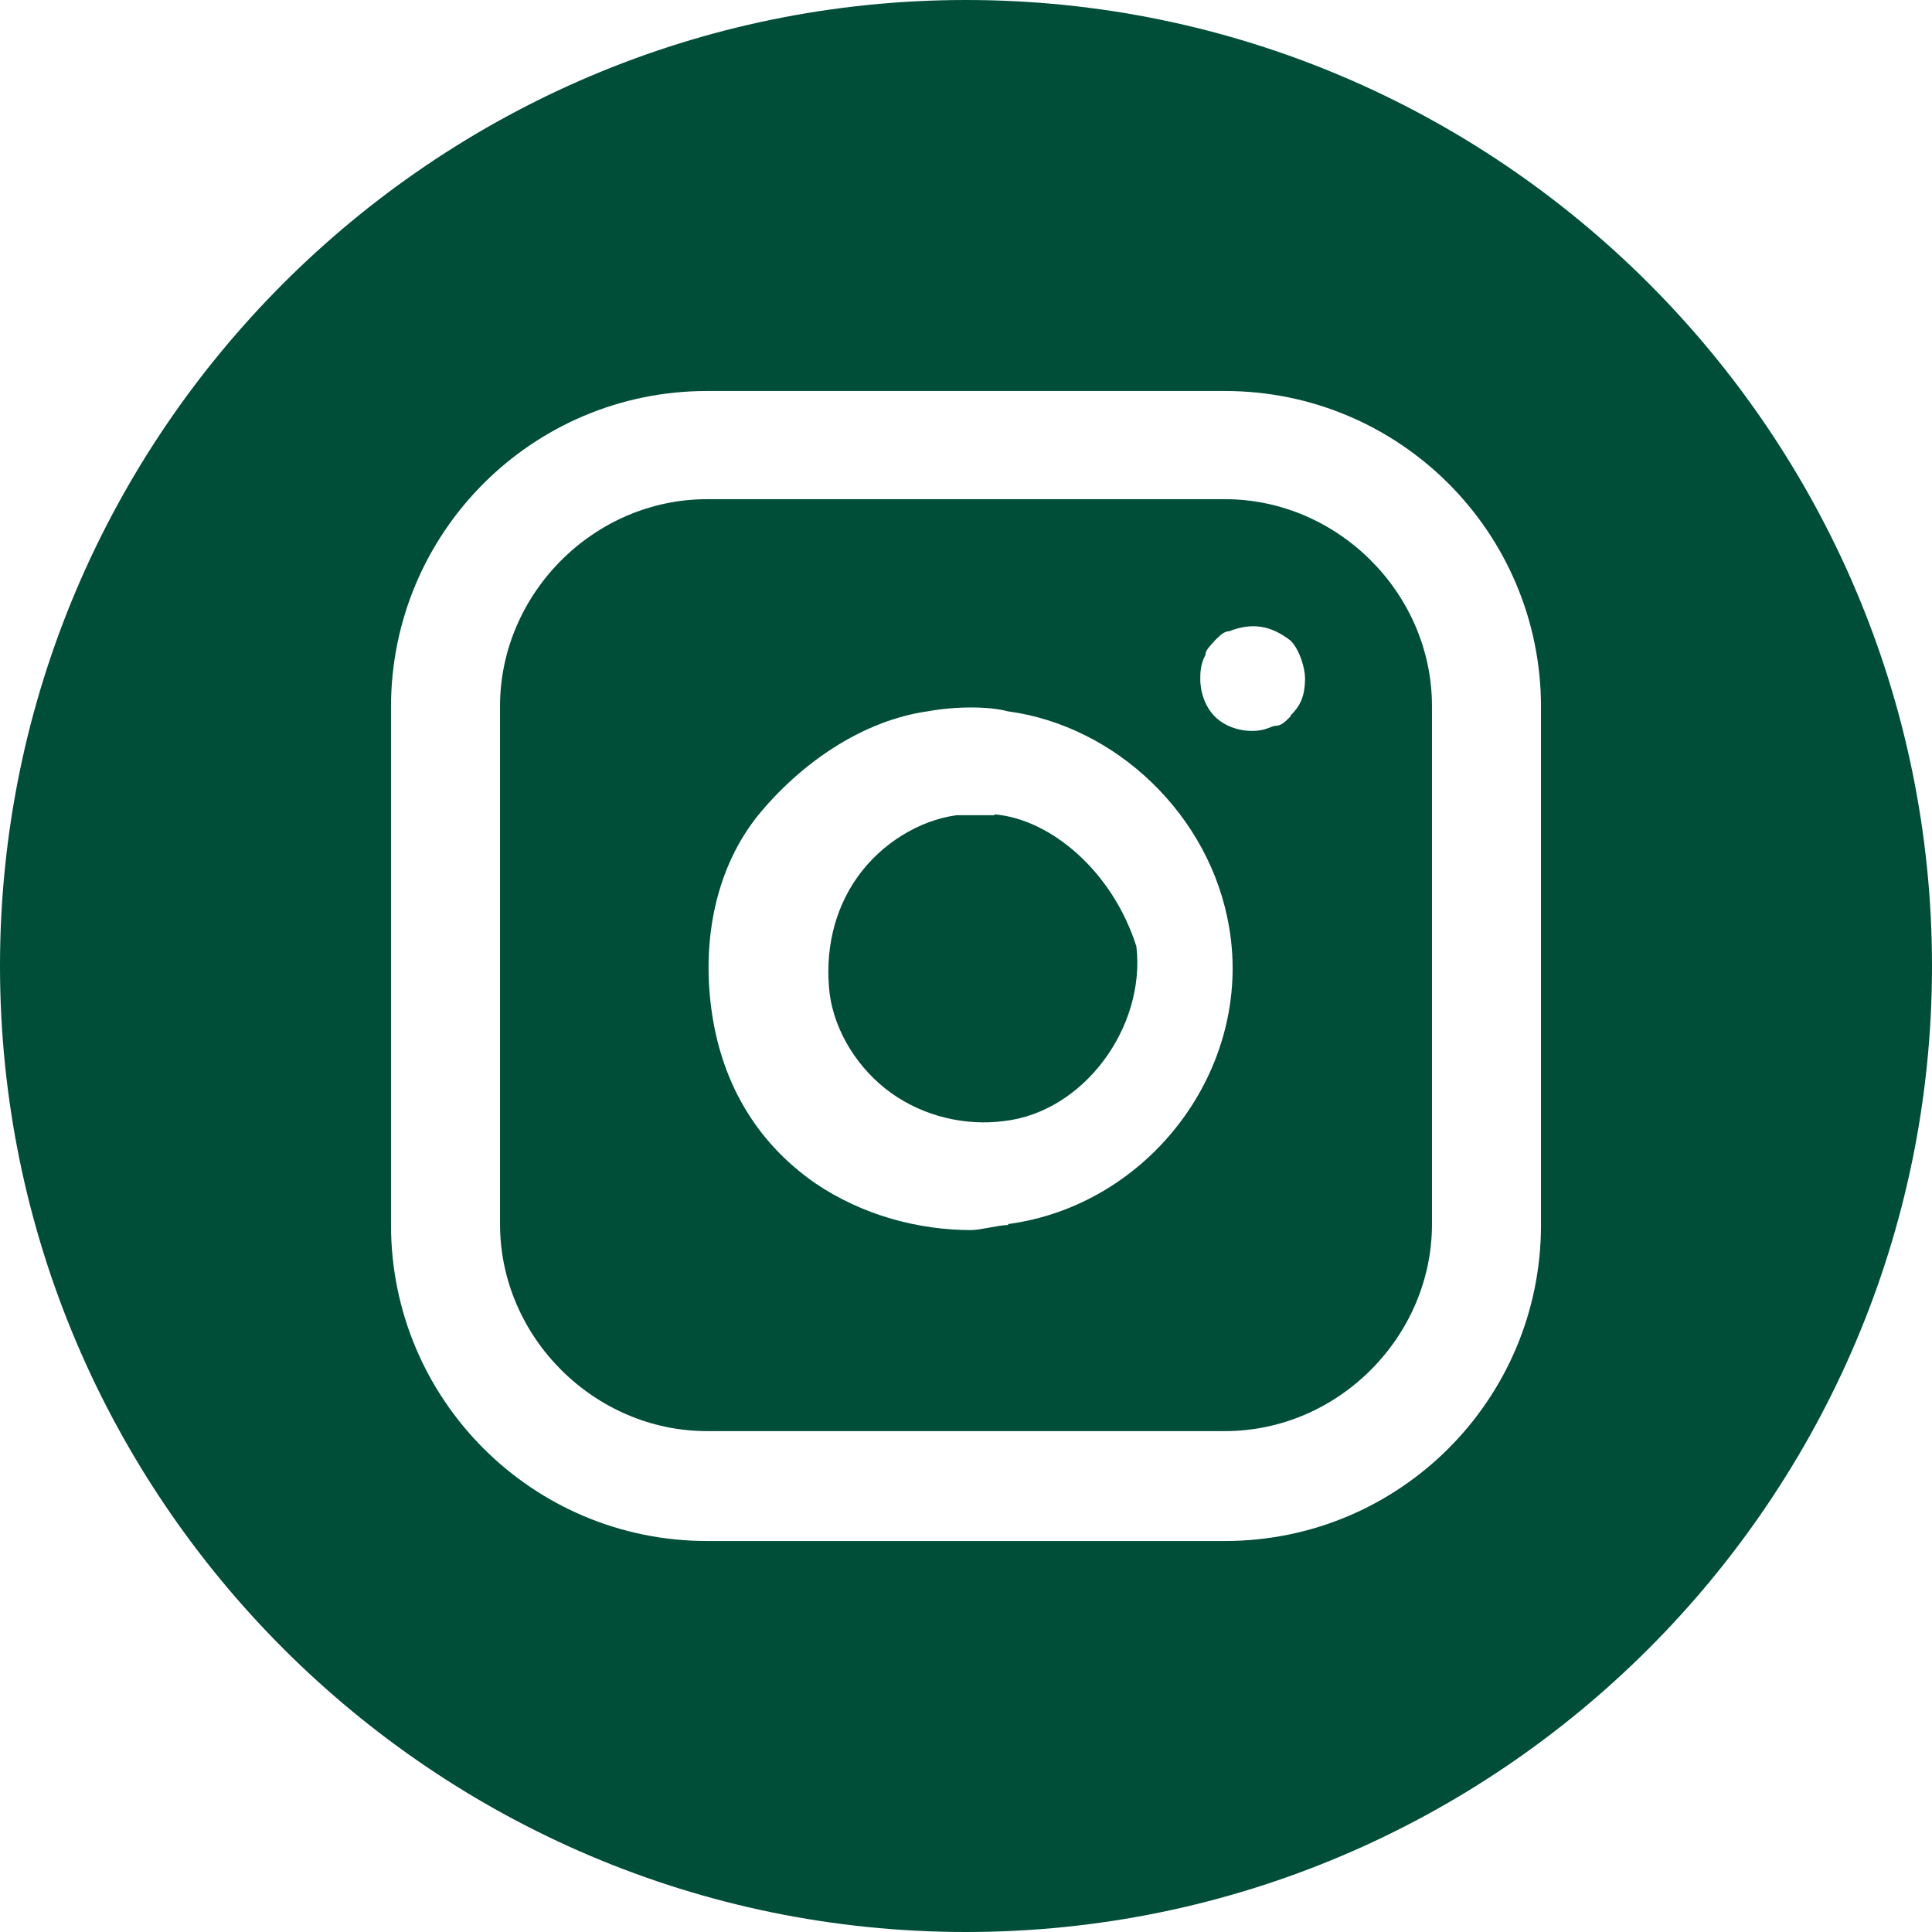 <svg width="58" height="58" viewBox="0 0 58 58" fill="none" xmlns="http://www.w3.org/2000/svg">
<g clip-path="url(#clip0_9458_6605)">
<path d="M36.774 14.986H21.226C17.825 14.986 15.011 17.825 15.011 21.2V36.749C15.011 40.15 17.85 42.963 21.226 42.963H36.774C40.175 42.963 42.989 40.124 42.989 36.749V21.2C42.989 17.799 40.15 14.986 36.774 14.986ZM30.279 36.774C29.997 36.774 29.435 36.928 29.153 36.928C27.593 36.928 25.906 36.493 24.474 35.521C22.632 34.242 21.635 32.401 21.354 30.279C21.072 28.156 21.507 26.034 22.76 24.474C24.039 22.913 25.88 21.635 27.849 21.354C28.693 21.2 29.691 21.2 30.253 21.354C33.501 21.788 36.34 24.474 36.902 27.849C37.618 32.094 34.498 36.186 30.253 36.749L30.279 36.774ZM38.743 21.507C38.59 21.66 38.462 21.788 38.309 21.788C38.155 21.788 38.027 21.942 37.593 21.942C37.158 21.942 36.749 21.788 36.467 21.507C36.186 21.226 36.033 20.791 36.033 20.382C36.033 20.228 36.033 19.947 36.186 19.666C36.186 19.512 36.34 19.384 36.467 19.231C36.621 19.078 36.749 18.95 36.902 18.95C37.618 18.668 38.181 18.796 38.743 19.231C39.025 19.512 39.178 20.075 39.178 20.356C39.178 20.919 39.025 21.2 38.743 21.481V21.507Z" fill="#004D38"/>
<path d="M29.844 24.473H28.719C27.593 24.627 26.468 25.317 25.752 26.315C25.036 27.312 24.755 28.565 24.908 29.844C25.062 30.969 25.752 32.094 26.75 32.81C27.747 33.526 29 33.807 30.151 33.654C32.555 33.373 34.396 30.816 34.115 28.412C33.399 26.161 31.557 24.601 29.869 24.448L29.844 24.473Z" fill="#004D38"/>
<path d="M29 0C13.017 0 0 13.017 0 29C0 44.983 13.017 58 29 58C44.983 58 58 44.983 58 29C58 13.017 44.983 0 29 0ZM46.262 36.774C46.262 42.017 42.017 46.262 36.774 46.262H21.226C15.983 46.262 11.738 42.017 11.738 36.774V21.226C11.738 15.983 15.983 11.738 21.226 11.738H36.774C42.017 11.738 46.262 15.983 46.262 21.226V36.774Z" fill="#004D38"/>
</g>
<defs>
<clipPath id="clip0_9458_6605">
<rect width="58" height="58" fill="white"/>
</clipPath>
</defs>
</svg>
